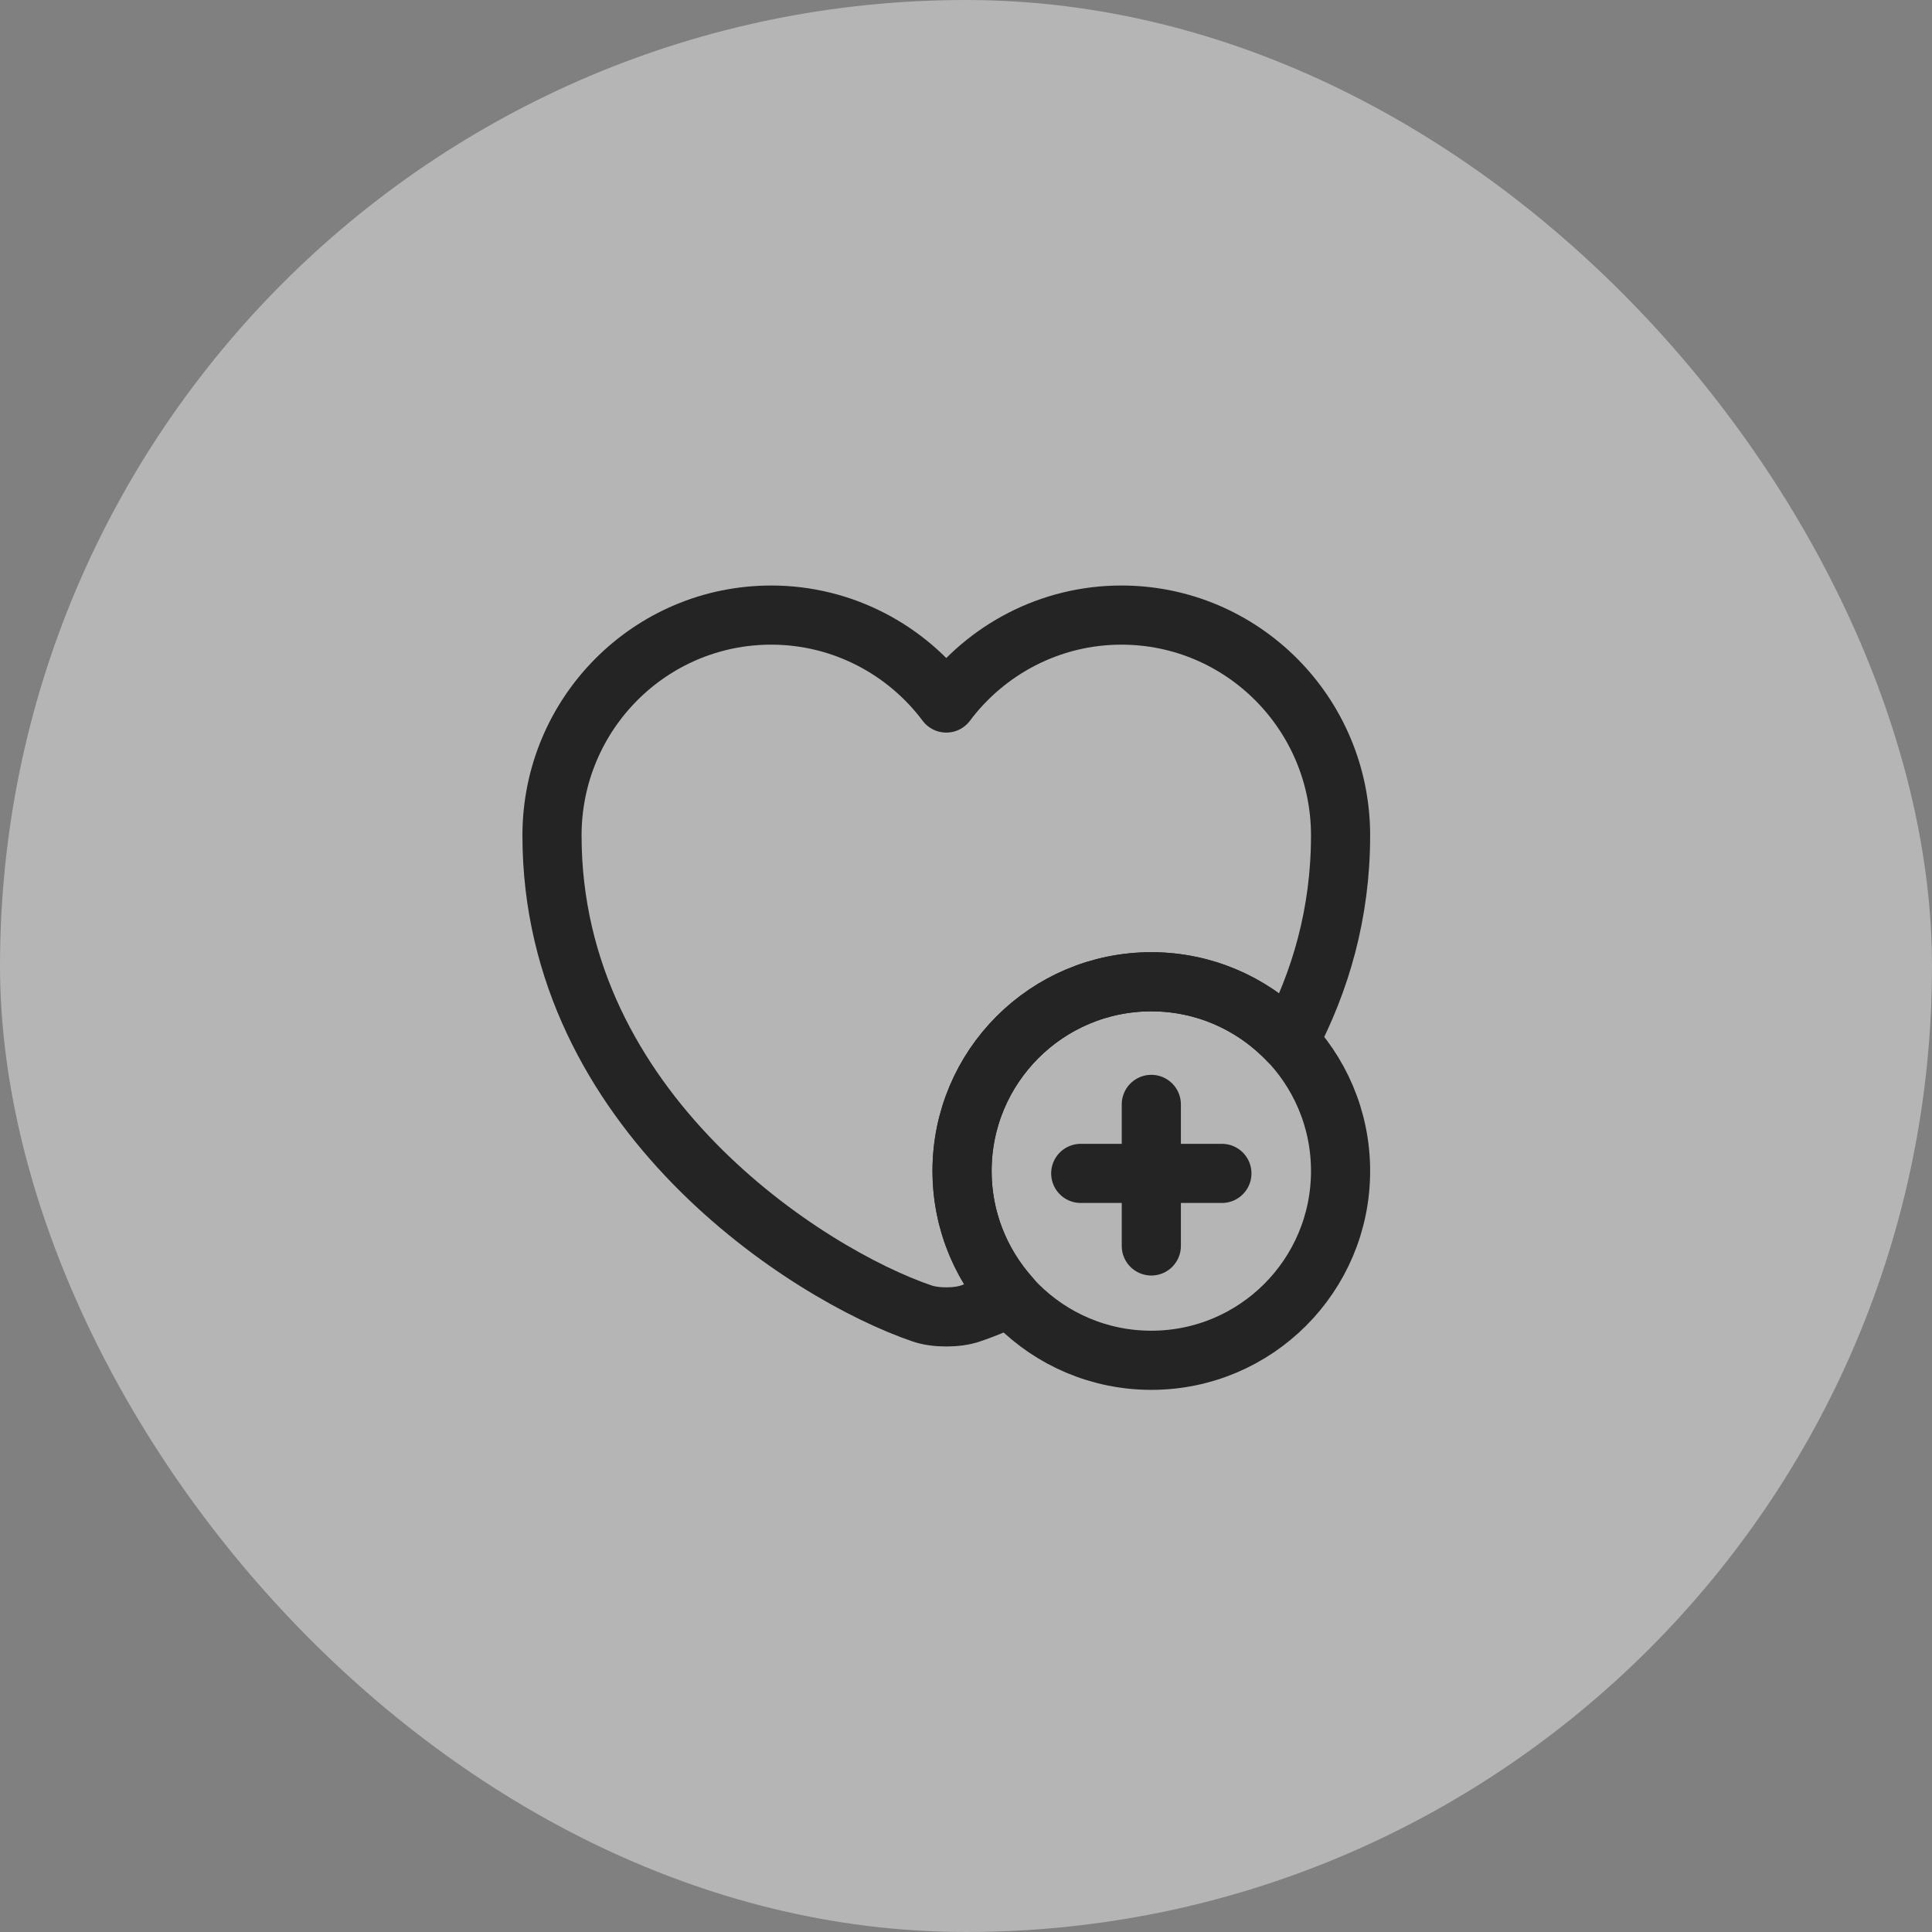 <svg width="49" height="49" viewBox="0 0 49 49" fill="none" xmlns="http://www.w3.org/2000/svg">
<rect x="0" y="0" width="49" height="49" fill="#808080" stroke="none"/>
<rect width="49" height="49" rx="24.5" fill="#EBEBEB" fill-opacity="0.5"/>
<path d="M29.2 34.5C31.851 34.5 34 32.351 34 29.7C34 27.049 31.851 24.9 29.2 24.9C26.549 24.9 24.4 27.049 24.4 29.7C24.4 32.351 26.549 34.5 29.2 34.5Z" stroke="#242424" stroke-width="1.5" stroke-miterlimit="10" stroke-linecap="round" stroke-linejoin="round"/>
<path d="M30.99 29.76H27.41" stroke="#242424" stroke-width="1.5" stroke-miterlimit="10" stroke-linecap="round" stroke-linejoin="round"/>
<path d="M29.2 28.01V31.6" stroke="#242424" stroke-width="1.5" stroke-miterlimit="10" stroke-linecap="round" stroke-linejoin="round"/>
<path d="M34 21.19C34 23.16 33.49 24.9 32.69 26.41C31.81 25.48 30.57 24.9 29.2 24.9C26.55 24.9 24.4 27.05 24.4 29.7C24.4 30.93 24.87 32.05 25.63 32.9C25.26 33.07 24.92 33.21 24.62 33.31C24.28 33.43 23.72 33.43 23.38 33.31C20.48 32.32 14 28.19 14 21.19C14 18.1 16.49 15.6 19.56 15.6C21.37 15.6 22.99 16.48 24 17.83C25.01 16.48 26.63 15.6 28.44 15.6C31.51 15.6 34 18.1 34 21.19Z" stroke="#242424" stroke-width="1.5" stroke-linecap="round" stroke-linejoin="round"/>
</svg>
